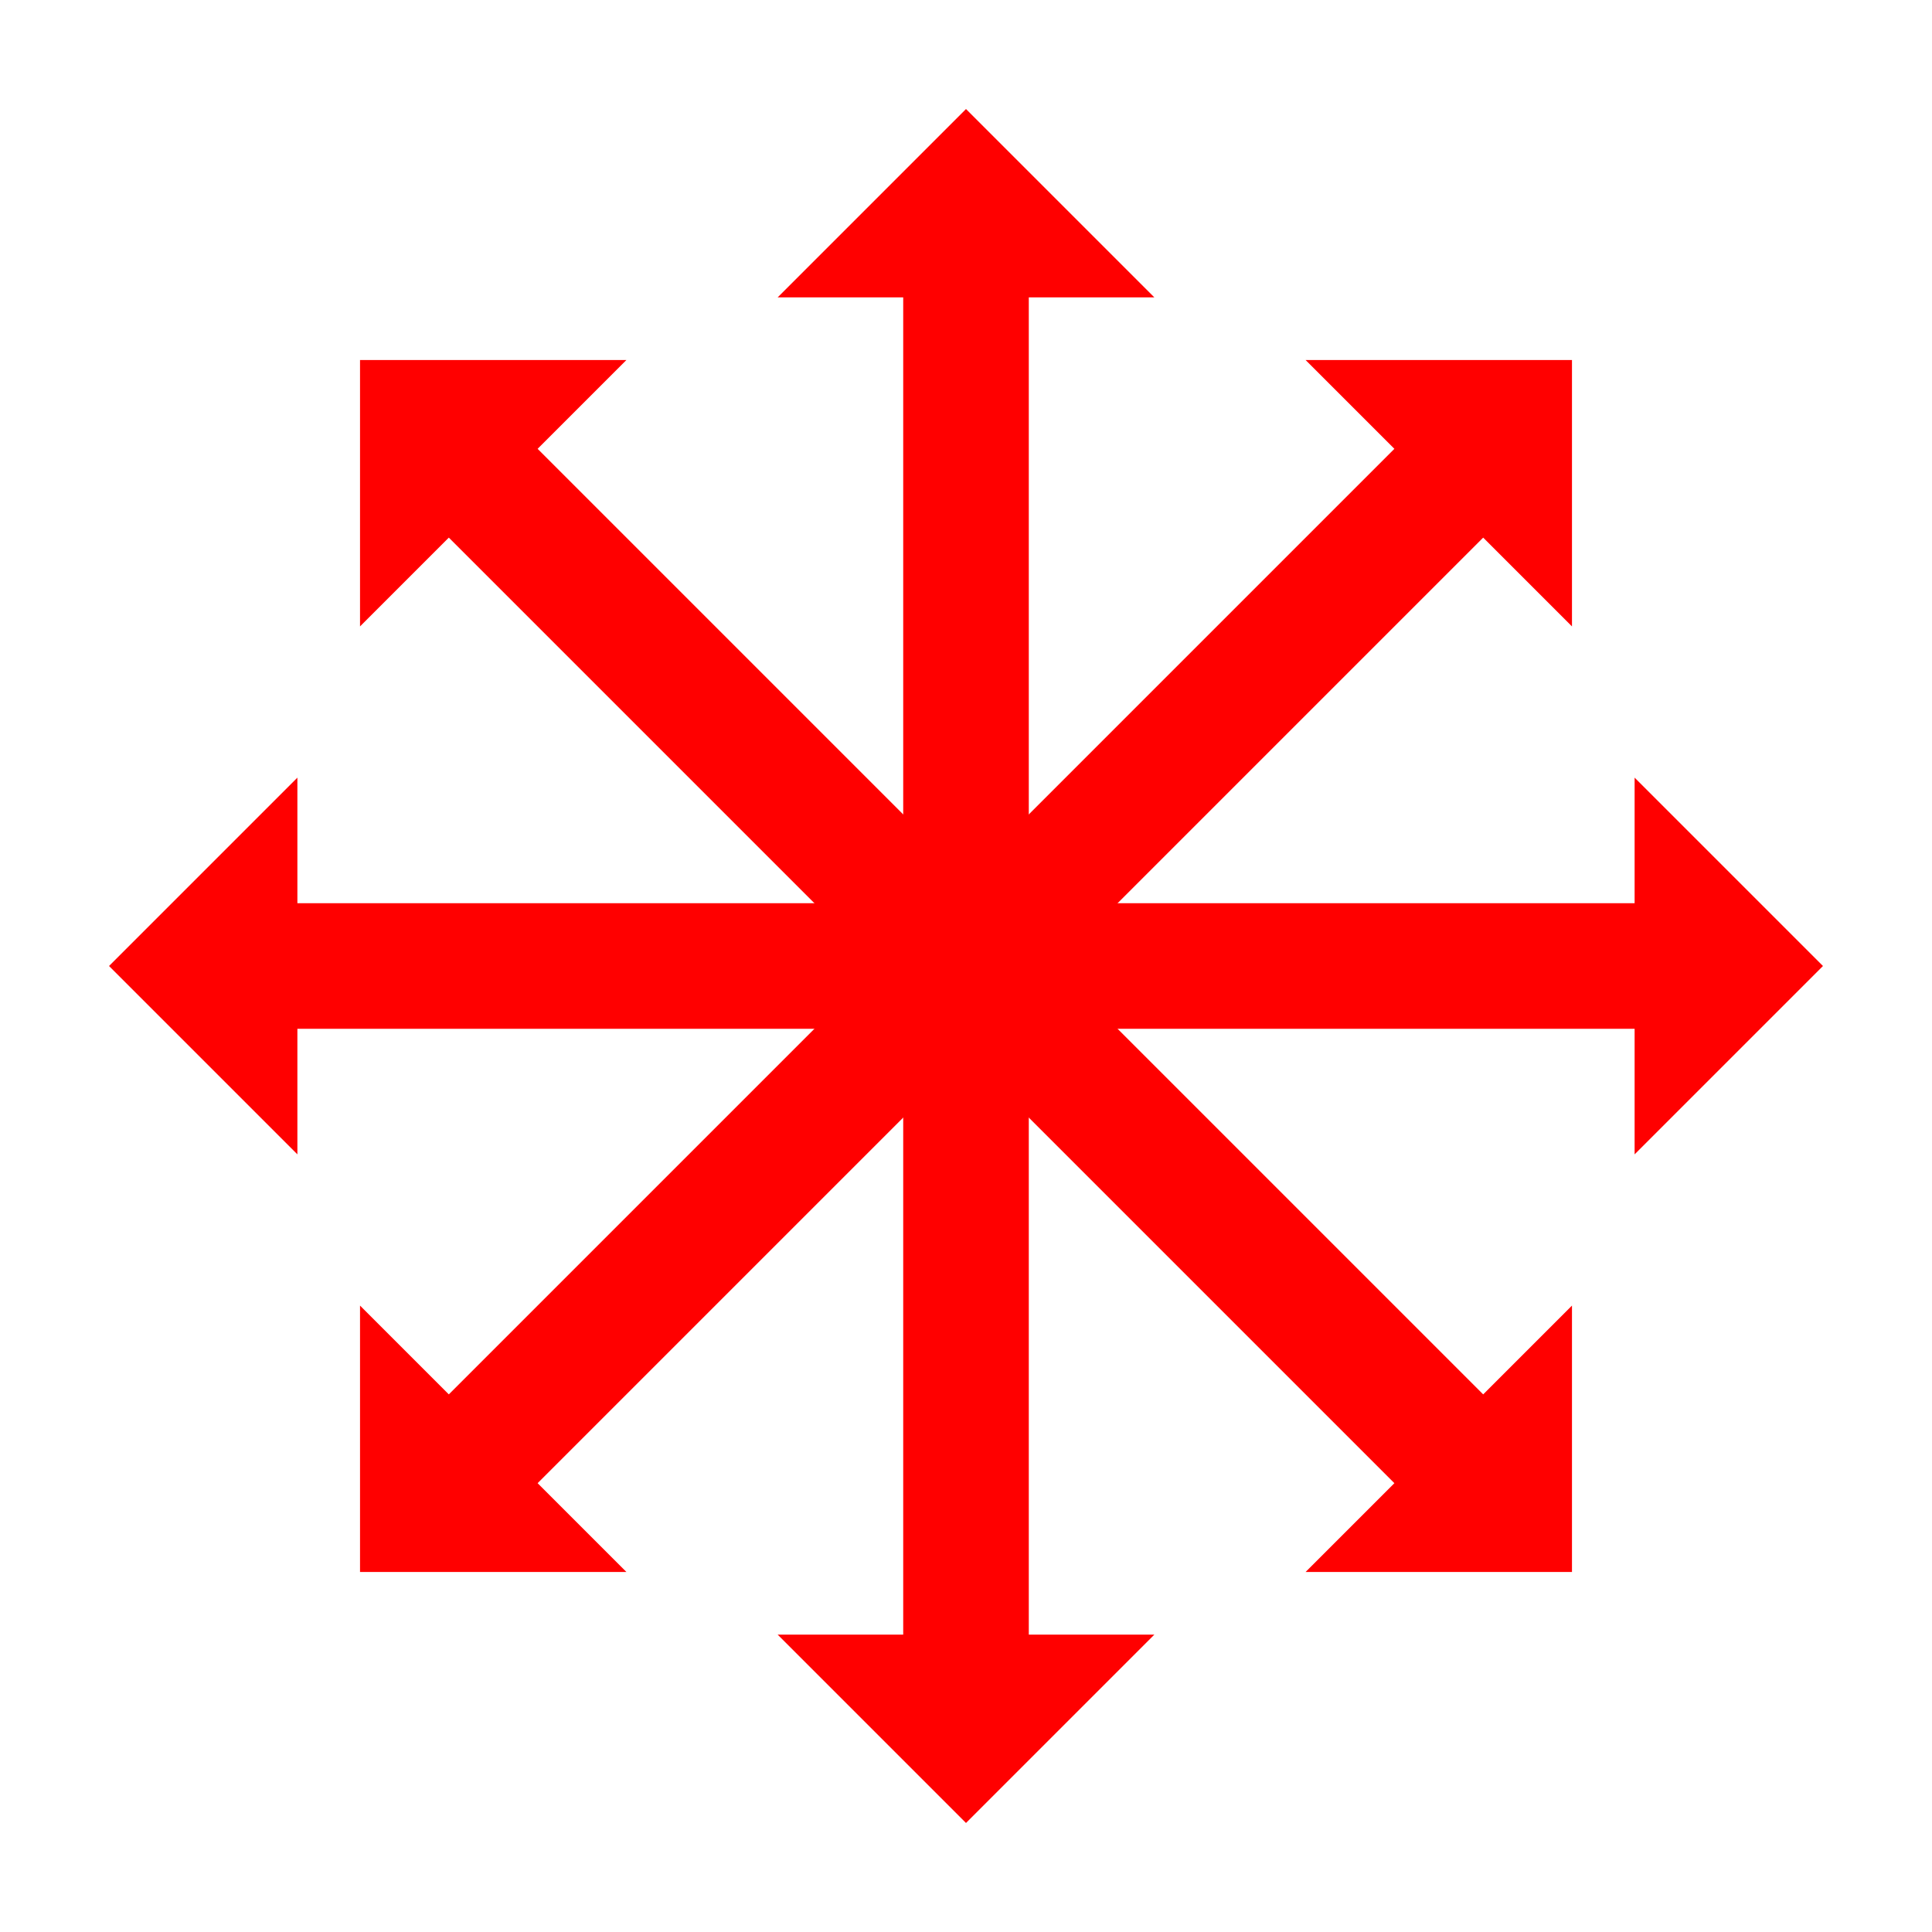 <svg xmlns="http://www.w3.org/2000/svg" xmlns:xlink="http://www.w3.org/1999/xlink" width="300" height="300" viewBox="-100 -100 200 200"><defs><marker orient="auto" id="flx" markerUnits="strokeWidth" fill="#FF0000" viewBox="0 0 .7 1.4" refX=".1" refY=".7" markerWidth="3" markerHeight="3"><path d="M0,0 L.7,.7 0,1.4"/></marker></defs><g id="u3"><g id="u2"><path d="M-1,0 H72" marker-end="url(#flx)" stroke="#FF0000" stroke-width="13" id="u1"/><use xlink:href="#u1" transform="scale(-1)"/></g><use xlink:href="#u2" transform="rotate(90)"/></g><use xlink:href="#u3" transform="rotate(45)"/></svg>
<!--auteur Fibonacci;licence GFDL;modifié en rouge-->